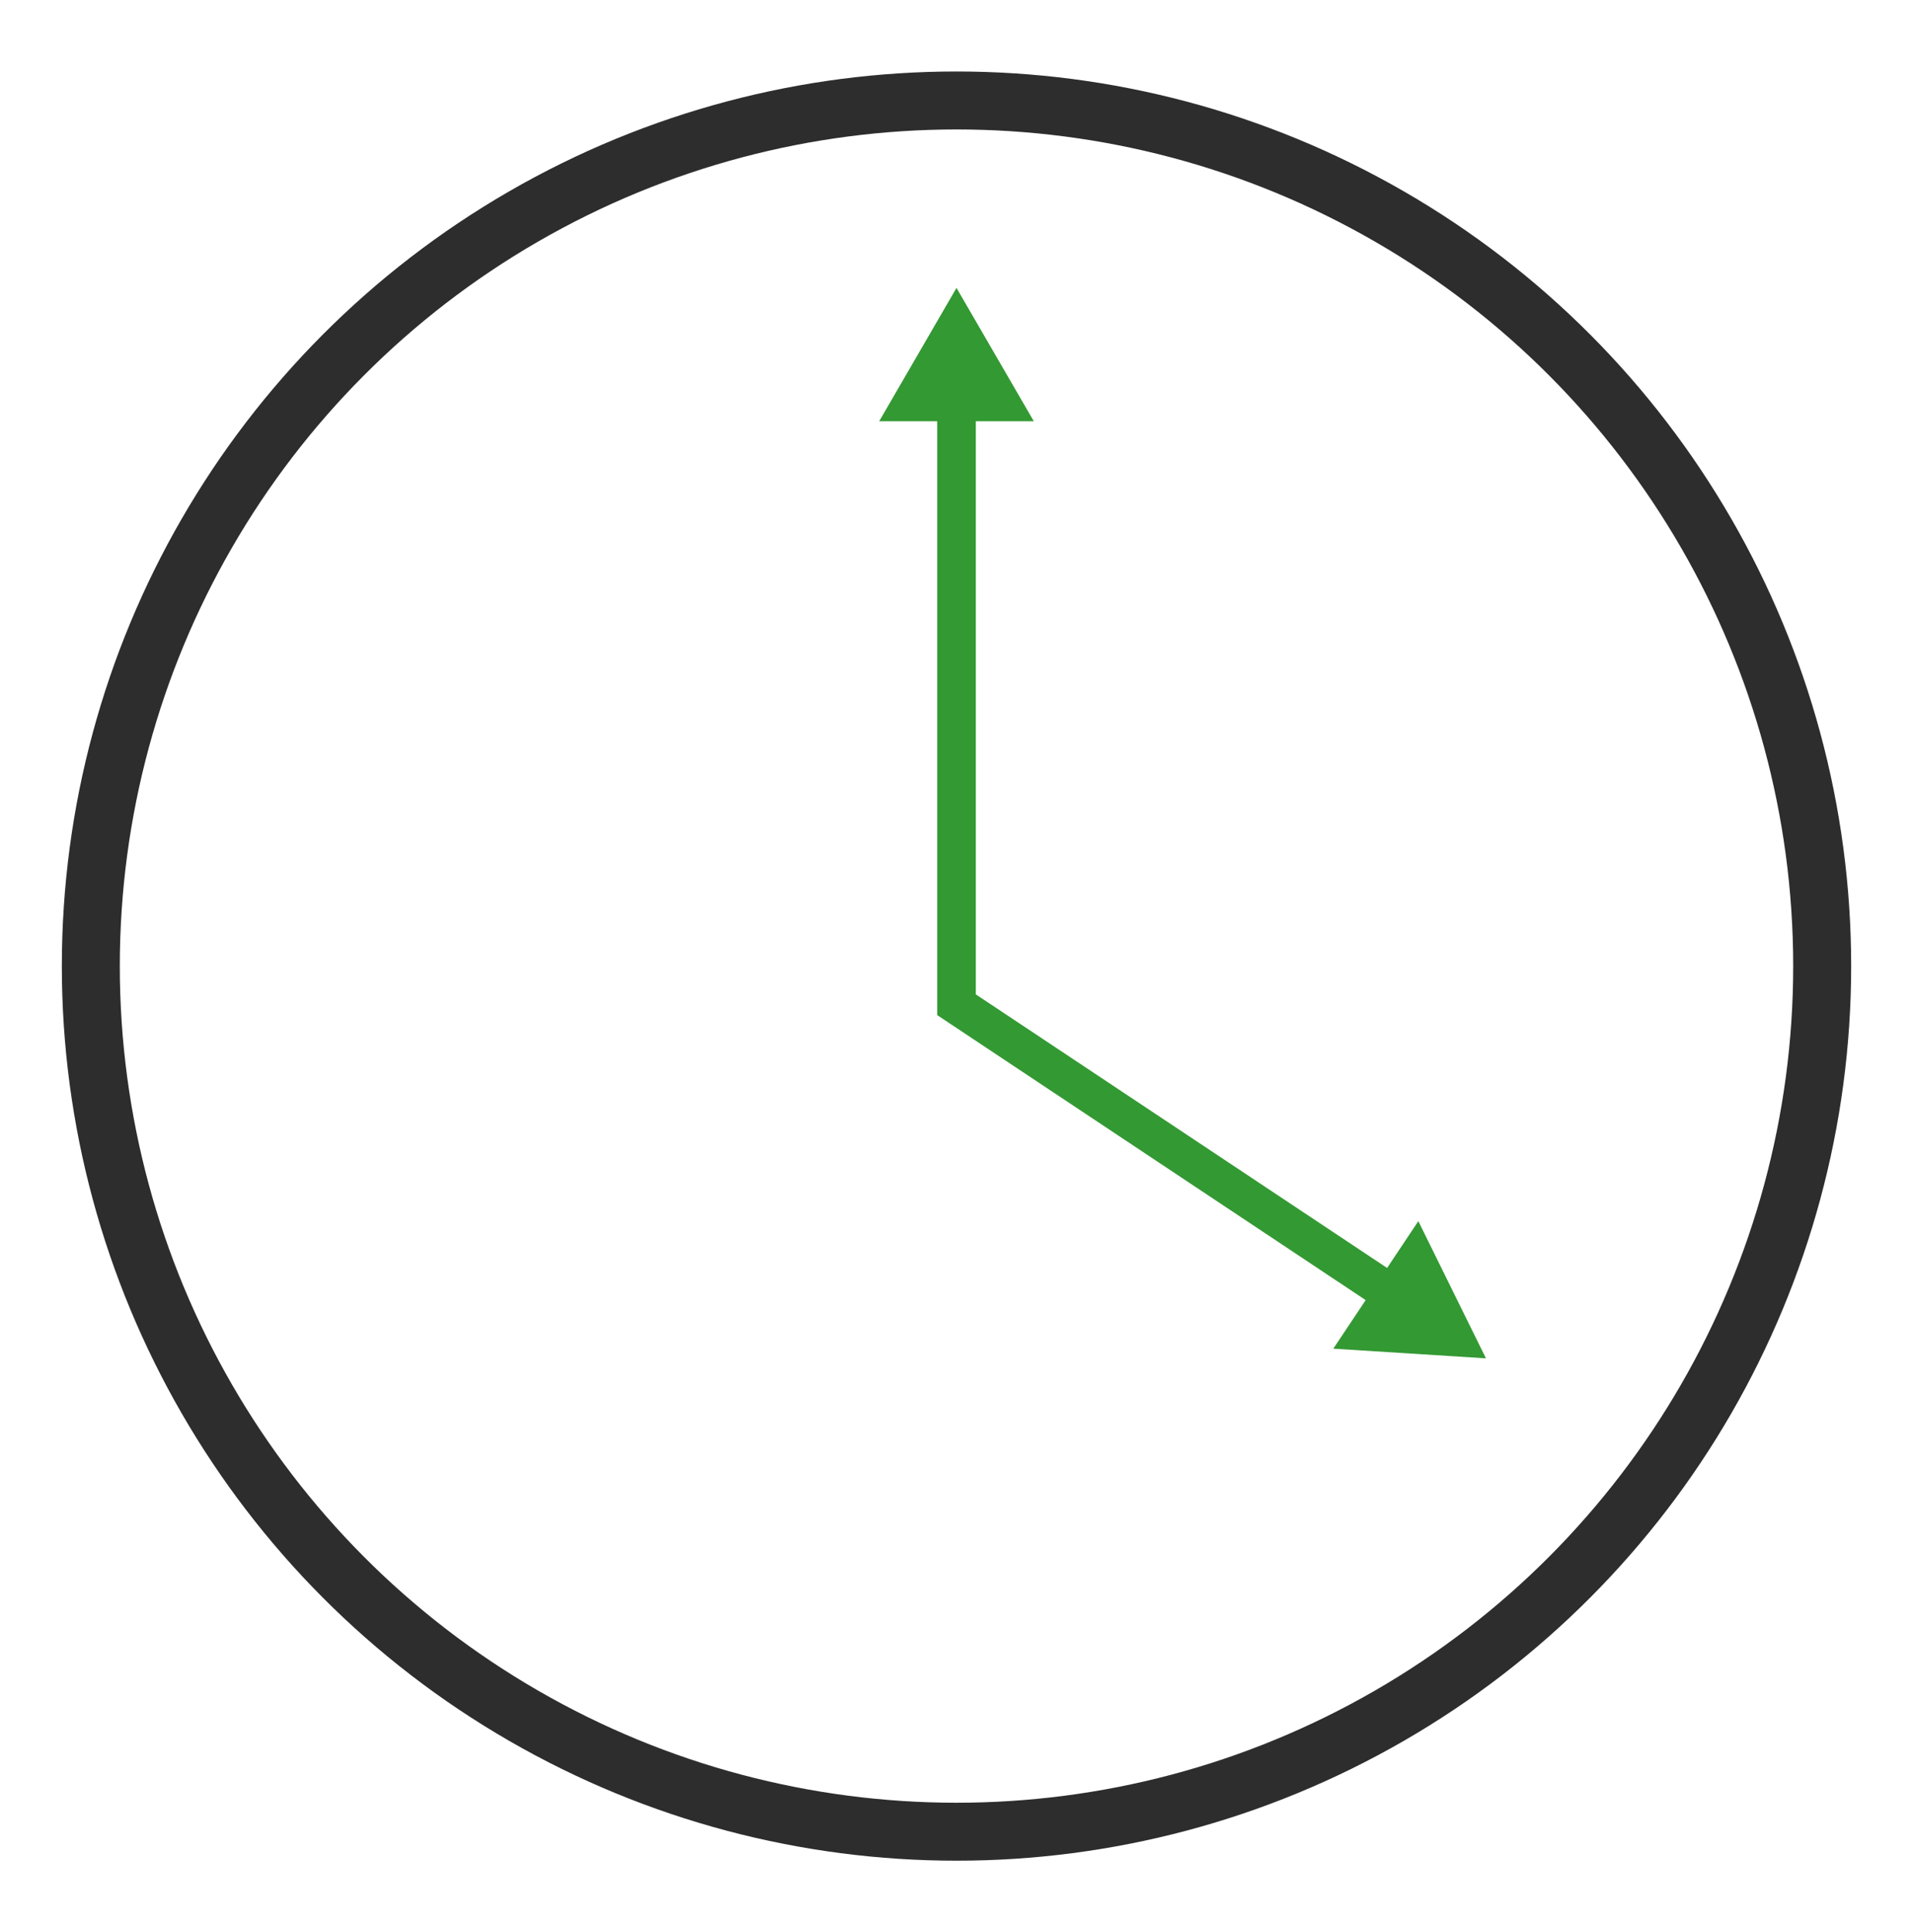 <?xml version="1.0" encoding="utf-8"?>
<!-- Generator: Adobe Illustrator 22.1.0, SVG Export Plug-In . SVG Version: 6.00 Build 0)  -->
<svg version="1.1" id="Layer_1" xmlns="http://www.w3.org/2000/svg" xmlns:xlink="http://www.w3.org/1999/xlink" x="0px" y="0px"
	 viewBox="0 0 99 100" style="enable-background:new 0 0 99 100;" xml:space="preserve">
<style type="text/css">
	.st0{fill:none;stroke:#2D2D2D;stroke-width:3;stroke-miterlimit:10;}
	.st1{fill:none;stroke:#339933;stroke-width:2;stroke-miterlimit:10;}
	.st2{fill:#339933;}
</style>
<circle class="st0" cx="49.5" cy="50" r="44.8"/>
<g>
	<g>
		<polyline class="st1" points="49.5,20.7 49.5,52 72.2,67.1 		"/>
		<g>
			<polygon class="st2" points="45.5,21.8 49.5,14.9 53.5,21.8 			"/>
		</g>
		<g>
			<polygon class="st2" points="69,69.8 76.9,70.3 73.4,63.2 			"/>
		</g>
	</g>
</g>
</svg>
